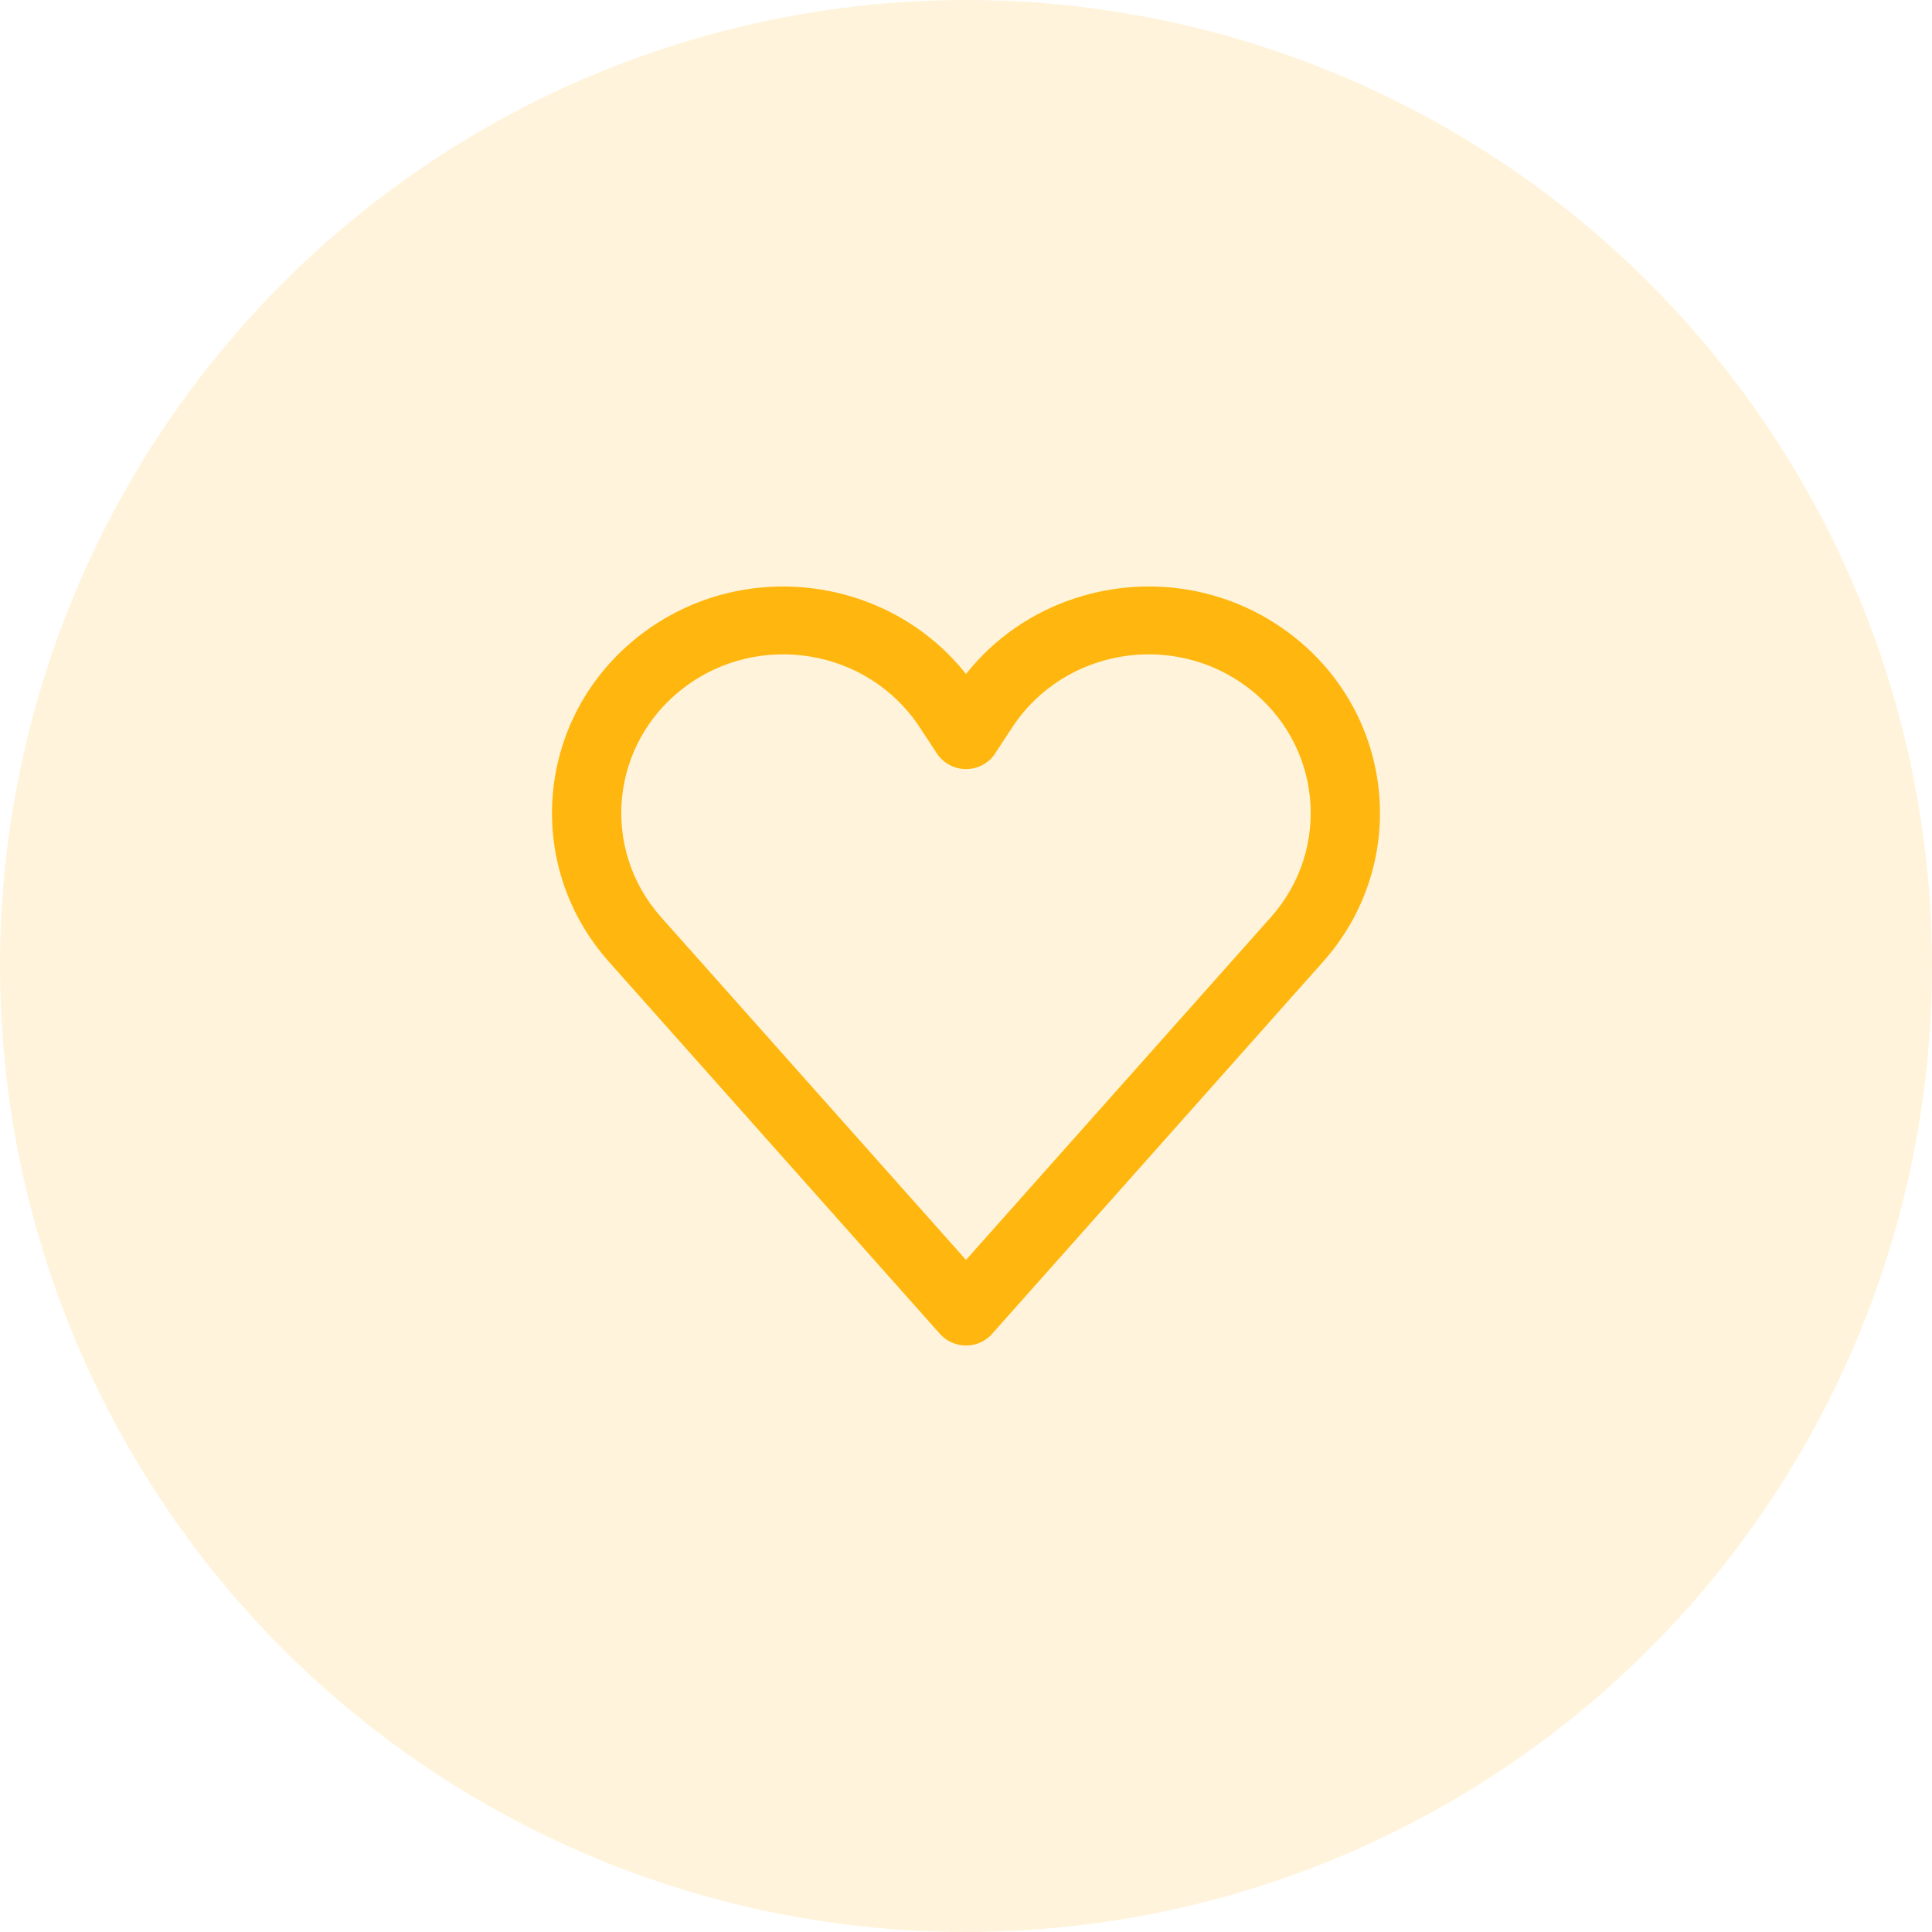 <svg width="70" height="70" viewBox="0 0 70 70" fill="none" xmlns="http://www.w3.org/2000/svg">
<circle cx="35" cy="35" r="35" fill="#FFB60E" fill-opacity="0.15"/>
<path fill-rule="evenodd" clip-rule="evenodd" d="M45.223 24.919C47.883 26.944 48.26 30.743 46.046 33.232L35 45.649L23.954 33.233C21.74 30.744 22.116 26.945 24.777 24.919C27.5 22.845 31.455 23.507 33.32 26.348L33.946 27.301C34.321 27.872 35.097 28.037 35.68 27.67C35.863 27.555 36.005 27.402 36.102 27.228L36.679 26.349C38.545 23.507 42.499 22.845 45.223 24.919ZM35 24.422C32.195 20.877 26.925 20.171 23.236 22.979C19.438 25.871 18.901 31.294 22.062 34.847L34.056 48.329C34.511 48.84 35.303 48.894 35.826 48.448C35.894 48.39 35.954 48.327 36.006 48.259L47.938 34.845C51.098 31.293 50.561 25.871 46.763 22.979C43.074 20.17 37.804 20.877 35 24.422Z" fill="#FFB60E"/>
</svg>
